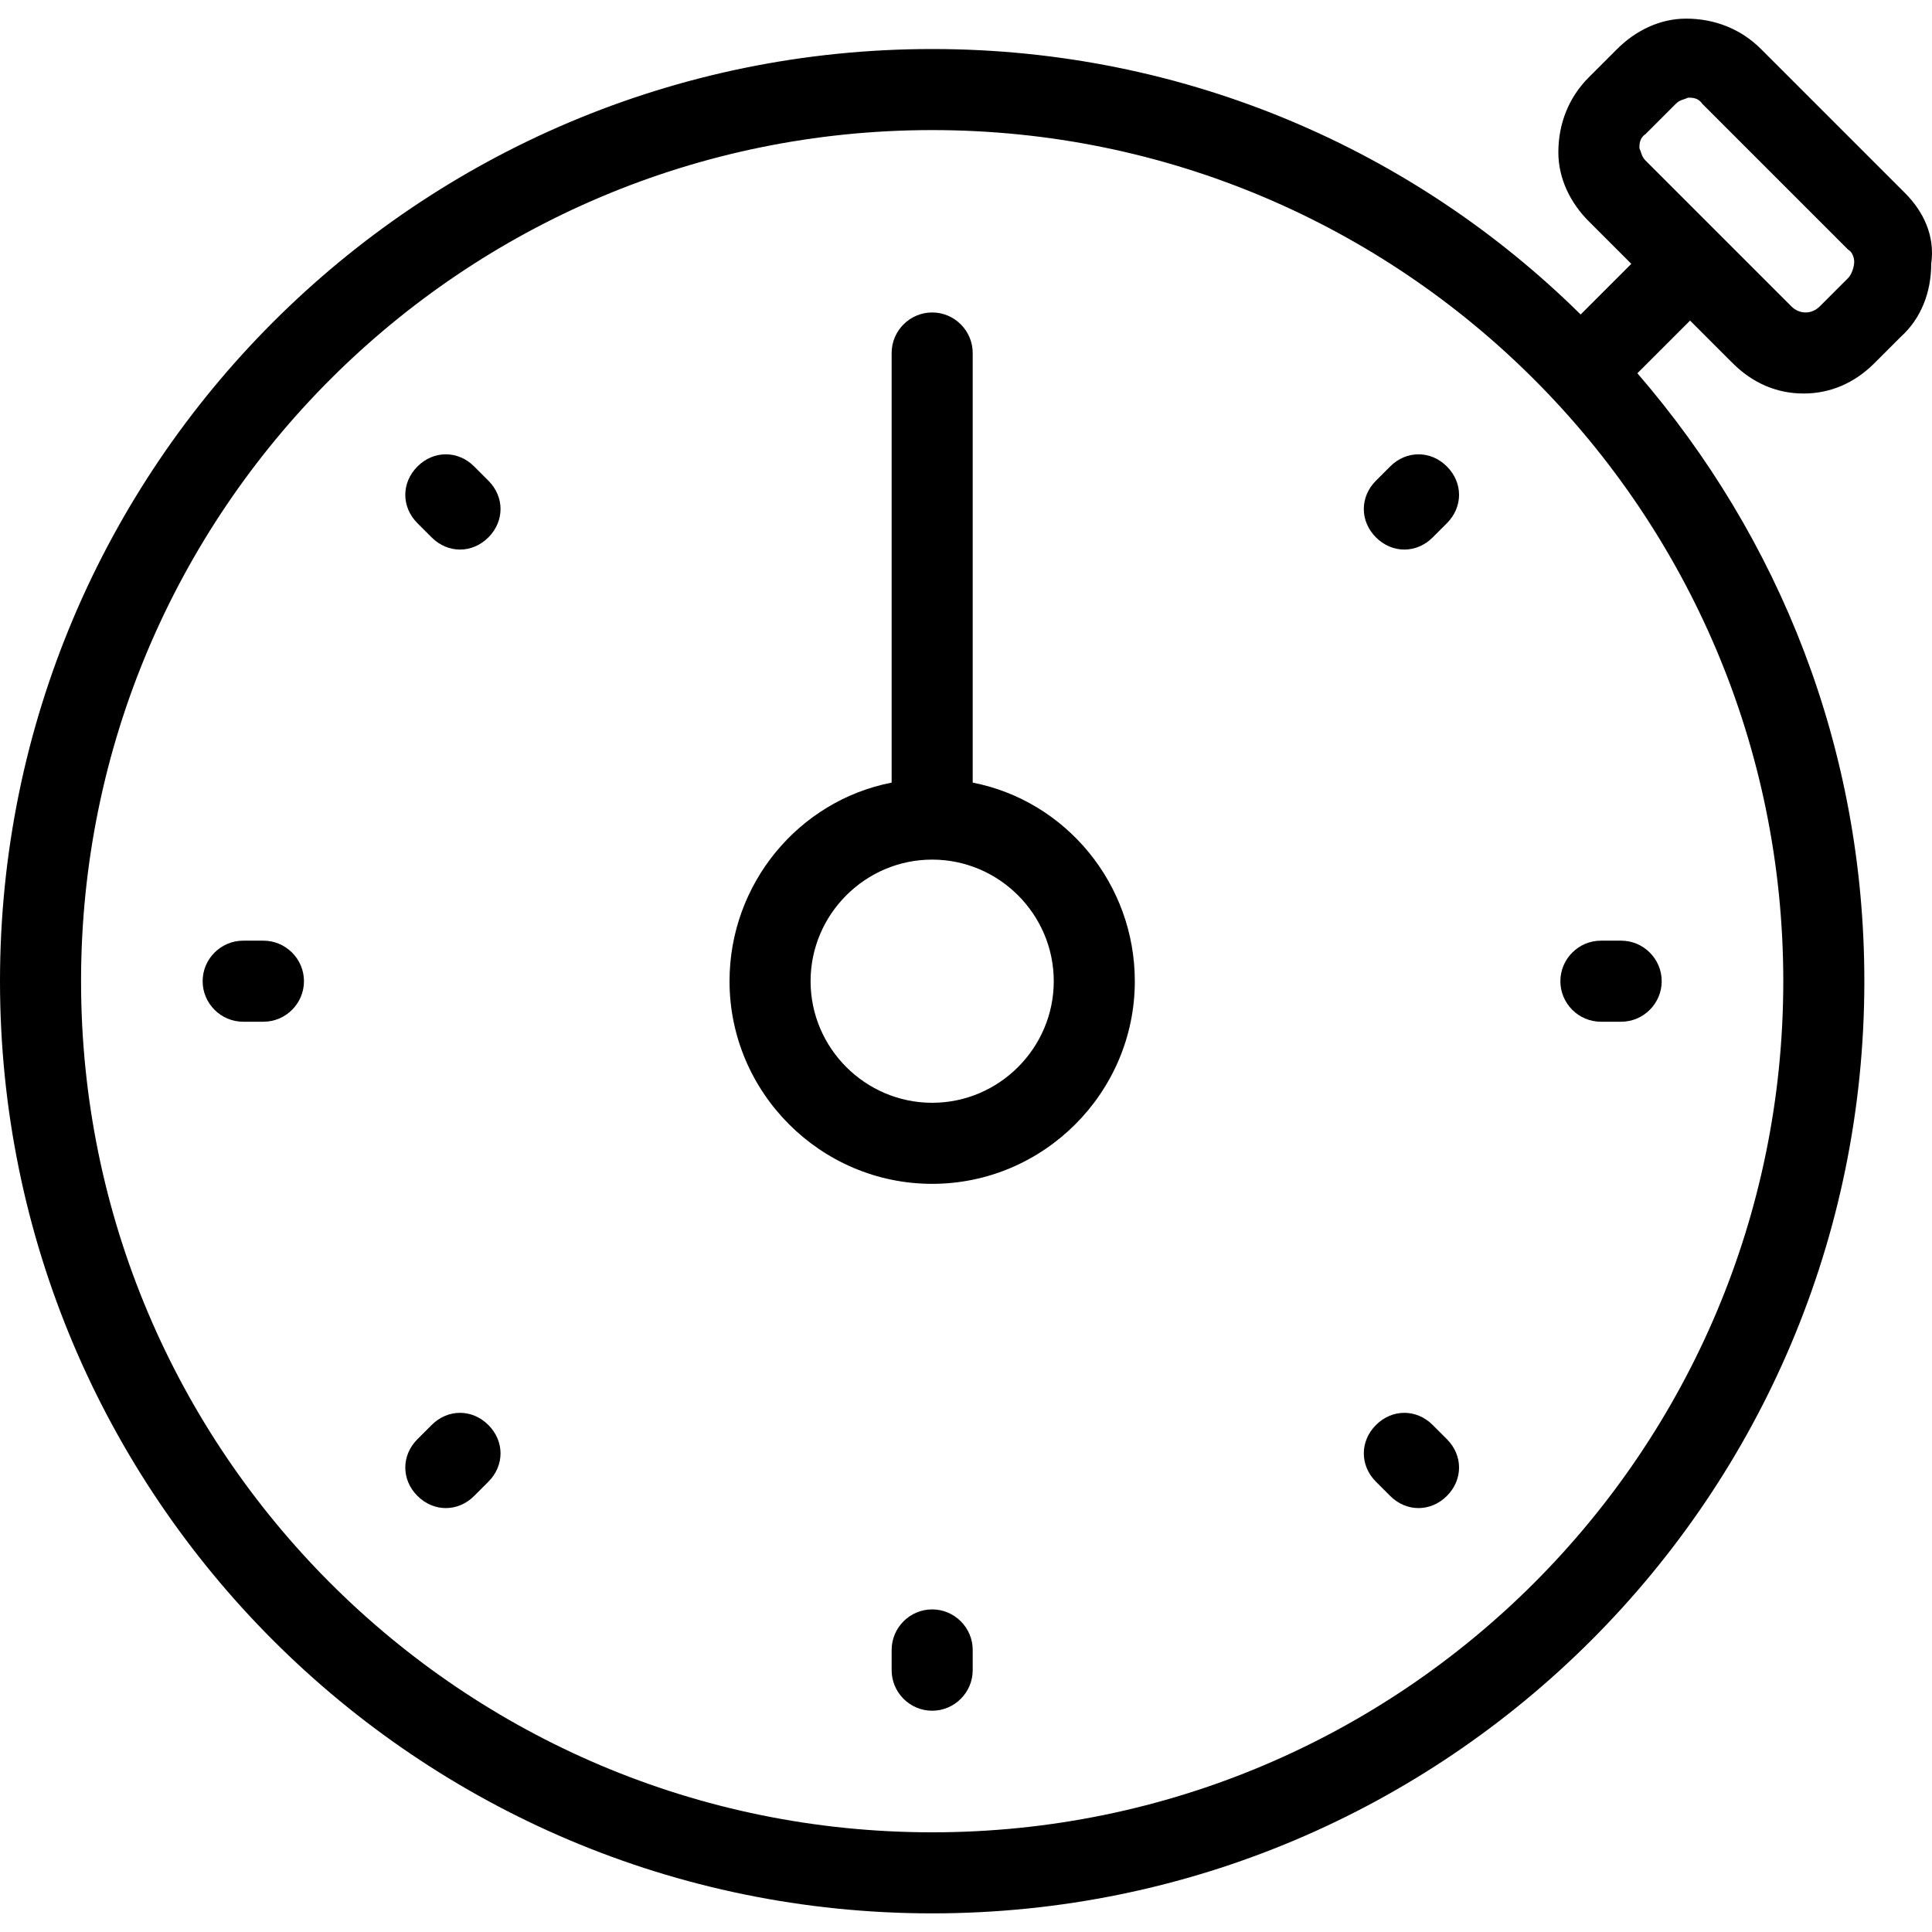 <?xml version="1.0" encoding="iso-8859-1"?>
<!-- Uploaded to: SVG Repo, www.svgrepo.com, Generator: SVG Repo Mixer Tools -->
<svg fill="#000000" height="800px" width="800px" version="1.1" id="Layer_1" xmlns="http://www.w3.org/2000/svg" xmlns:xlink="http://www.w3.org/1999/xlink" 
	 viewBox="0 0 381.354 381.354" xml:space="preserve">
<g>
	<g>
		<g>
			<path d="M184,317.677c-4.4,0-8,3.6-8,8v4c0,4.4,3.6,8,8,8c4.4,0,8-3.6,8-8v-4C192,321.277,188.4,317.677,184,317.677z"/>
			<path d="M52,185.677h-4c-4.4,0-8,3.6-8,8c0,4.4,3.6,8,8,8h4c4.4,0,8-3.6,8-8C60,189.277,56.4,185.677,52,185.677z"/>
			<path d="M316,201.677h4c4.4,0,8-3.6,8-8c0-4.4-3.6-8-8-8h-4c-4.4,0-8,3.6-8,8C308,198.077,311.6,201.677,316,201.677z"/>
			<path d="M93.6,92.077c-3.2-3.2-8-3.2-11.2,0c-3.2,3.2-3.2,8,0,11.2l2.8,2.8c1.6,1.6,3.6,2.4,5.6,2.4s4-0.8,5.6-2.4
				c3.2-3.2,3.2-8,0-11.2L93.6,92.077z"/>
			<path d="M282.8,281.277c-3.2-3.2-8-3.2-11.2,0s-3.2,8,0,11.2l2.8,2.8c1.6,1.6,3.6,2.4,5.6,2.4s4-0.8,5.6-2.4
				c3.2-3.2,3.2-8,0-11.2L282.8,281.277z"/>
			<path d="M85.2,281.277l-2.8,2.8c-3.2,3.2-3.2,8,0,11.2c1.6,1.6,3.6,2.4,5.6,2.4s4-0.8,5.6-2.4l2.8-2.8c3.2-3.2,3.2-8,0-11.2
				S88.4,278.077,85.2,281.277z"/>
			<path d="M274.4,92.077l-2.8,2.8c-3.2,3.2-3.2,8,0,11.2c1.6,1.6,3.6,2.4,5.6,2.4s4-0.8,5.6-2.4l2.8-2.8c3.2-3.2,3.2-8,0-11.2
				C282.4,88.877,277.6,88.877,274.4,92.077z"/>
			<path d="M192,154.477v-84.8c0-4.4-3.6-8-8-8c-4.4,0-8,3.6-8,8v84.8c-18.4,3.6-32,20-32,39.2c0,22,18,40,40,40s40-18,40-40
				C224,174.477,210.4,158.077,192,154.477z M184,217.677c-13.2,0-24-10.8-24-24s10.8-24,24-24s24,10.8,24,24
				S197.2,217.677,184,217.677z"/>
			<path d="M376,38.077l-28.4-28.4c-4-4-9.2-6-14.8-6c-5.2,0-10,2.4-13.6,6l-5.6,5.6c-4,4-6,9.2-6,14.8c0,5.2,2.4,10,6,13.6l8.4,8.4
				l-10,10c-32.8-32.4-78-52.4-128-52.4c-101.6,0-184,82.4-184,184s82.4,184,184,184s184-82.4,184-184c0-46-16.8-87.6-44.8-120
				l10.4-10.4l8.4,8.4c4,4,8.8,6,14,6s10-2,14-6l5.2-5.2c4-3.6,6-8.8,6-14.4C382,46.477,379.6,41.677,376,38.077z M352,193.677
				c0,92.8-75.2,168-168,168s-168-75.2-168-168s75.2-168,168-168S352,100.877,352,193.677z M364.8,54.877l-5.6,5.6
				c-1.6,1.6-4,1.6-5.6,0l-28.8-28.8c-0.8-0.8-0.8-1.6-1.2-2.4c0-0.8,0-2,1.2-2.8l6-6c0.8-0.8,1.6-0.8,2.4-1.2c0.8,0,2,0,2.8,1.2
				l28.4,28.4c0,0,0,0,0.4,0.4c0.8,0.4,1.2,1.6,1.2,2.4S365.6,54.077,364.8,54.877z"/>
		</g>
	</g>
</g>
</svg>